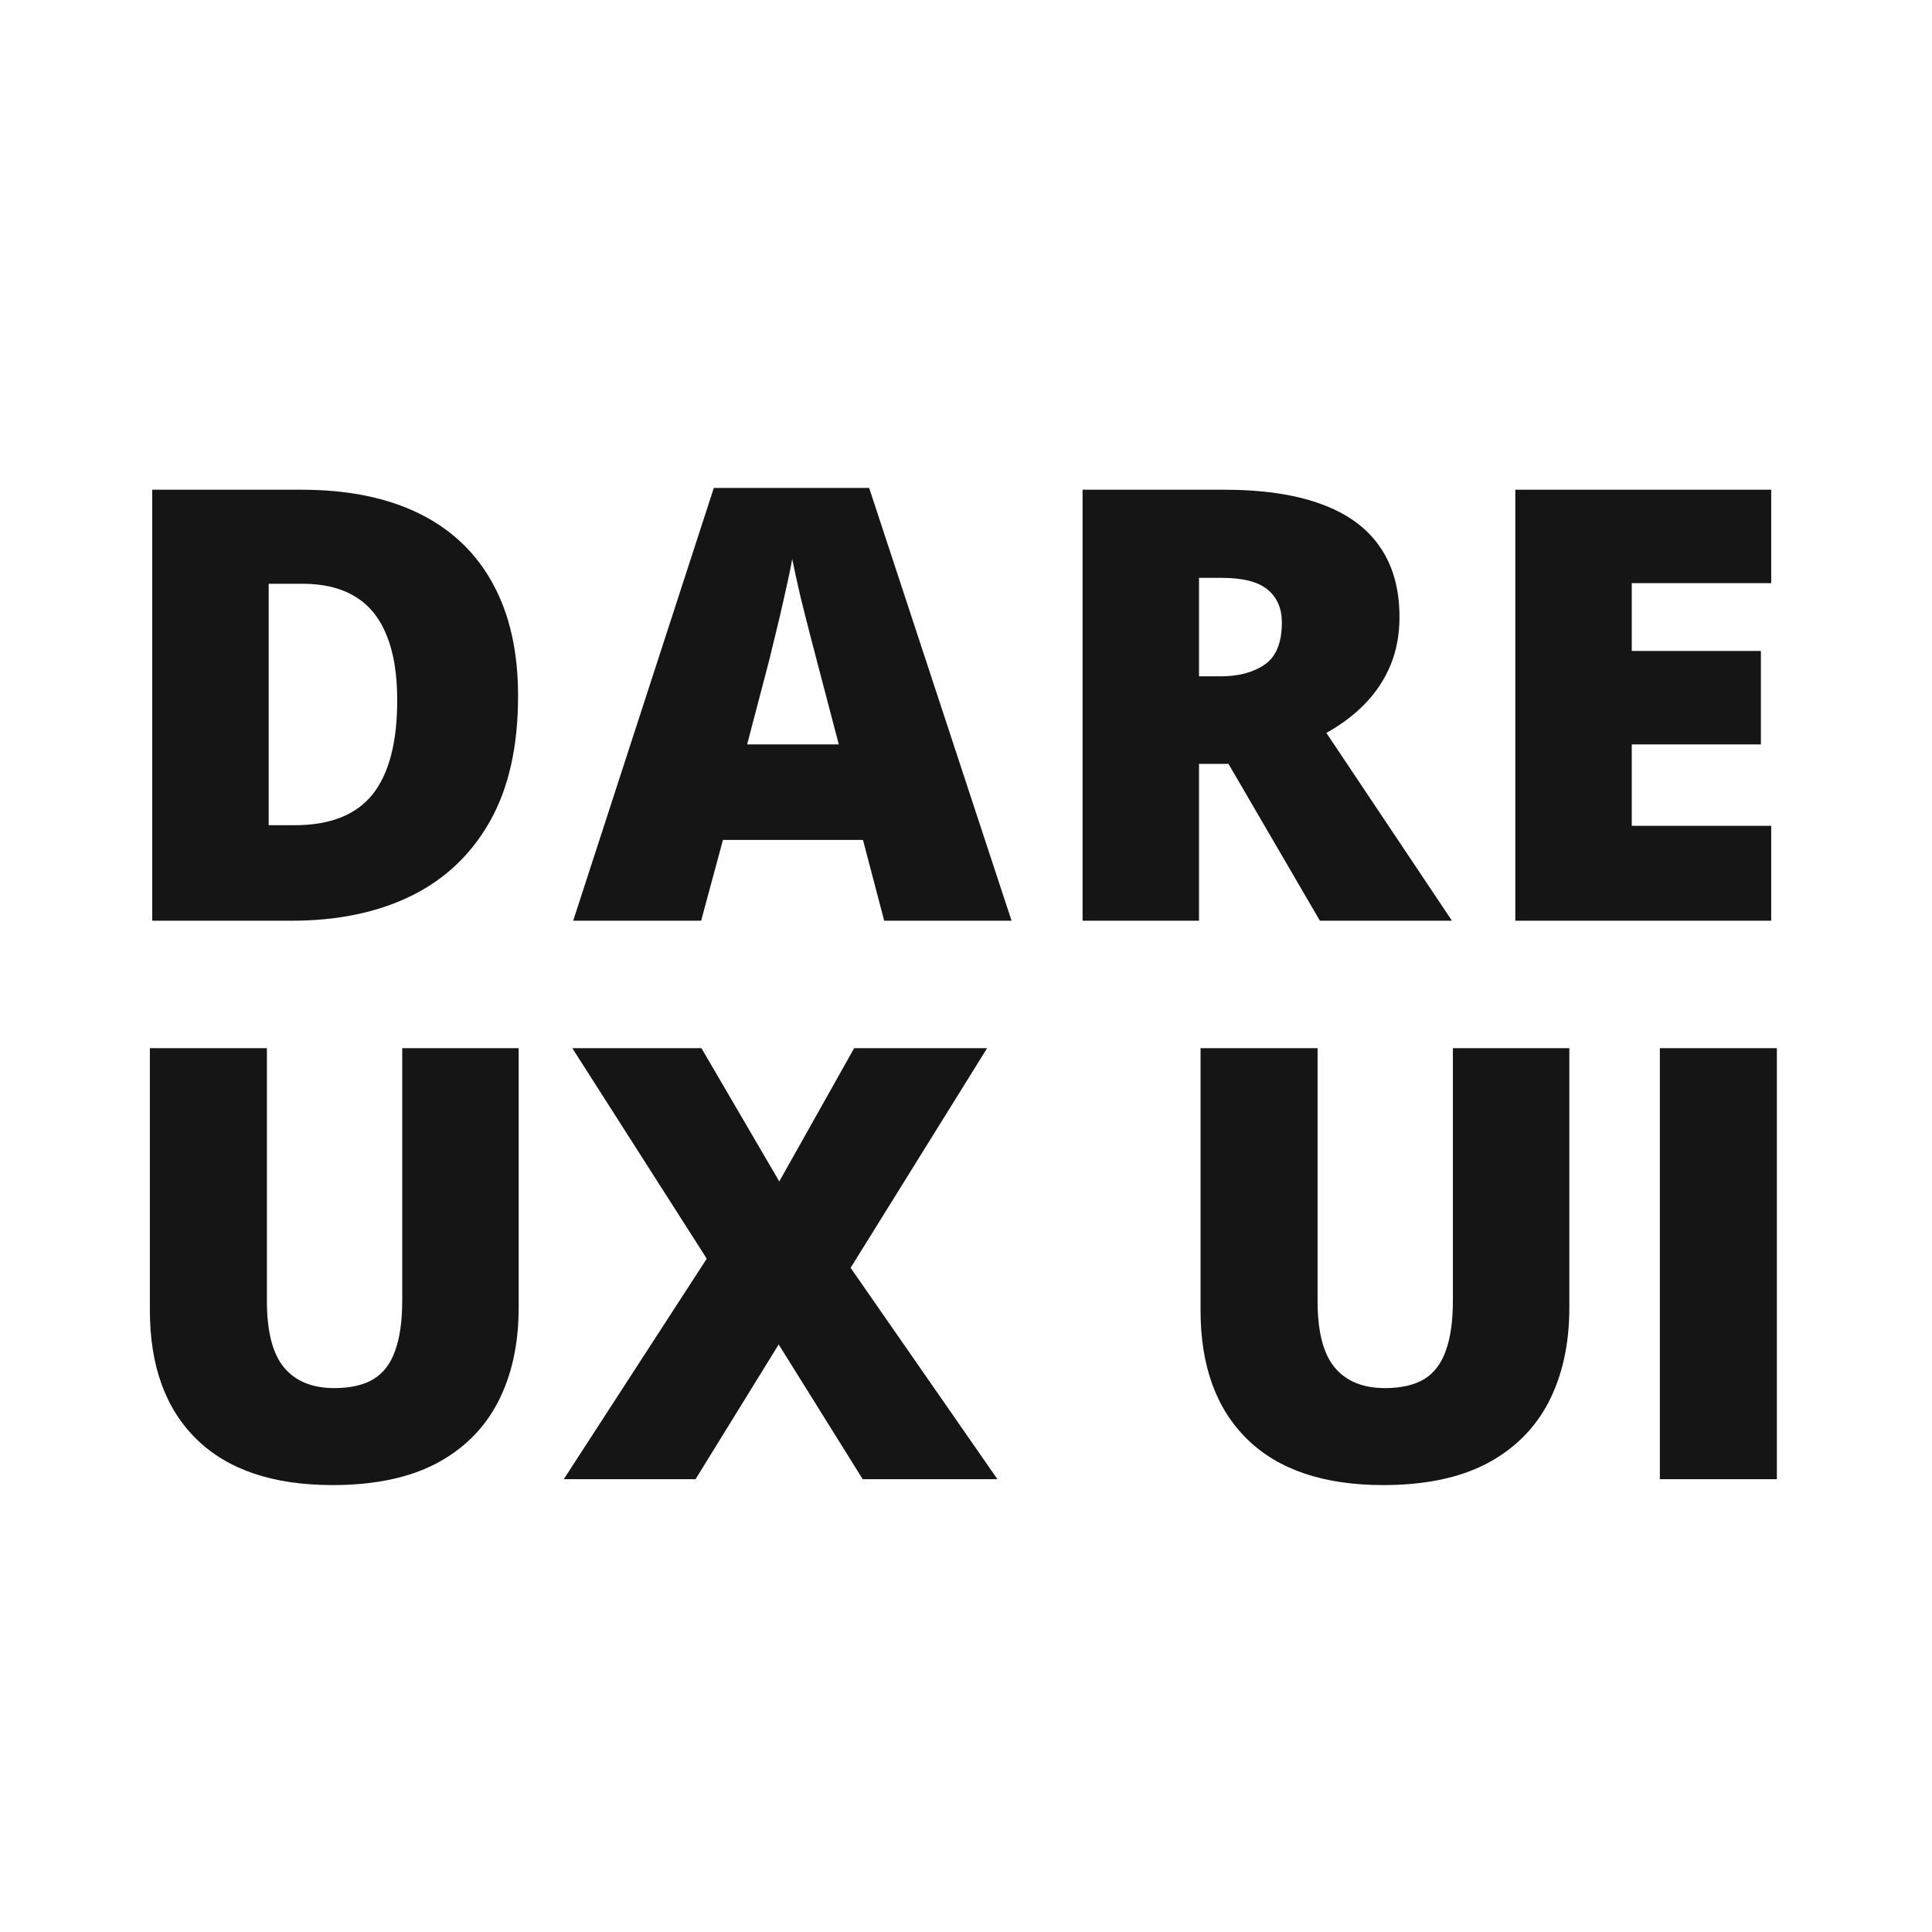 <svg xmlns="http://www.w3.org/2000/svg" width="512" height="512" viewBox="0 0 512 512" fill="none"><path d="M137.297 184.469C137.297 197.75 134.823 208.792 129.875 217.594C124.927 226.396 117.948 233.01 108.938 237.438C99.979 241.812 89.432 244 77.297 244H40.344V129.781H79.875C92.167 129.781 102.583 131.891 111.125 136.109C119.667 140.328 126.151 146.5 130.578 154.625C135.057 162.75 137.297 172.698 137.297 184.469ZM105.266 185.562C105.266 178.635 104.328 172.906 102.453 168.375C100.63 163.792 97.87 160.38 94.172 158.141C90.474 155.849 85.812 154.703 80.188 154.703H71.203V218.688H78.078C87.453 218.688 94.328 215.979 98.703 210.562C103.078 205.094 105.266 196.76 105.266 185.562ZM234.322 244L228.697 222.594H191.588L185.806 244H151.9L189.166 129.312H230.338L268.072 244H234.322ZM222.291 197.281L217.369 178.531C216.848 176.5 216.093 173.609 215.103 169.859C214.114 166.057 213.124 162.151 212.134 158.141C211.197 154.078 210.468 150.745 209.947 148.141C209.478 150.745 208.801 153.974 207.916 157.828C207.082 161.63 206.197 165.406 205.259 169.156C204.374 172.906 203.593 176.031 202.916 178.531L197.994 197.281H222.291ZM324.316 129.781C334.68 129.781 343.3 131.057 350.175 133.609C357.05 136.109 362.206 139.859 365.644 144.859C369.133 149.859 370.878 156.083 370.878 163.531C370.878 168.167 370.097 172.385 368.534 176.188C366.972 179.99 364.732 183.401 361.816 186.422C358.951 189.391 355.514 191.995 351.503 194.234L384.784 244H349.784L325.566 202.438H317.753V244H286.894V129.781H324.316ZM323.847 153.141H317.753V179.234H323.534C328.274 179.234 332.154 178.193 335.175 176.109C338.196 174.026 339.706 170.302 339.706 164.938C339.706 161.24 338.456 158.349 335.956 156.266C333.456 154.182 329.42 153.141 323.847 153.141ZM469.388 244H401.575V129.781H469.388V154.547H432.434V172.516H466.653V197.281H432.434V218.844H469.388V244ZM137.453 277.781V346.531C137.453 356.115 135.63 364.448 131.984 371.531C128.339 378.562 122.87 384.005 115.578 387.859C108.286 391.661 99.146 393.562 88.156 393.562C72.427 393.562 60.422 389.526 52.141 381.453C43.859 373.38 39.719 361.974 39.719 347.234V277.781H70.734V344.812C70.734 352.885 72.245 358.745 75.266 362.391C78.287 366.036 82.74 367.859 88.625 367.859C92.844 367.859 96.281 367.078 98.938 365.516C101.594 363.901 103.521 361.375 104.719 357.938C105.969 354.5 106.594 350.073 106.594 344.656V277.781H137.453ZM264.328 392H228.625L206.359 356.297L184.328 392H149.406L187.297 333.562L151.672 277.781H185.891L206.516 313.094L226.359 277.781H261.594L225.422 335.984L264.328 392ZM415.891 277.781V346.531C415.891 356.115 414.068 364.448 410.422 371.531C406.776 378.562 401.307 384.005 394.016 387.859C386.724 391.661 377.583 393.562 366.594 393.562C350.865 393.562 338.859 389.526 330.578 381.453C322.297 373.38 318.156 361.974 318.156 347.234V277.781H349.172V344.812C349.172 352.885 350.682 358.745 353.703 362.391C356.724 366.036 361.177 367.859 367.062 367.859C371.281 367.859 374.719 367.078 377.375 365.516C380.031 363.901 381.958 361.375 383.156 357.938C384.406 354.5 385.031 350.073 385.031 344.656V277.781H415.891ZM439.875 392V277.781H470.891V392H439.875Z" fill="#151515"></path></svg>